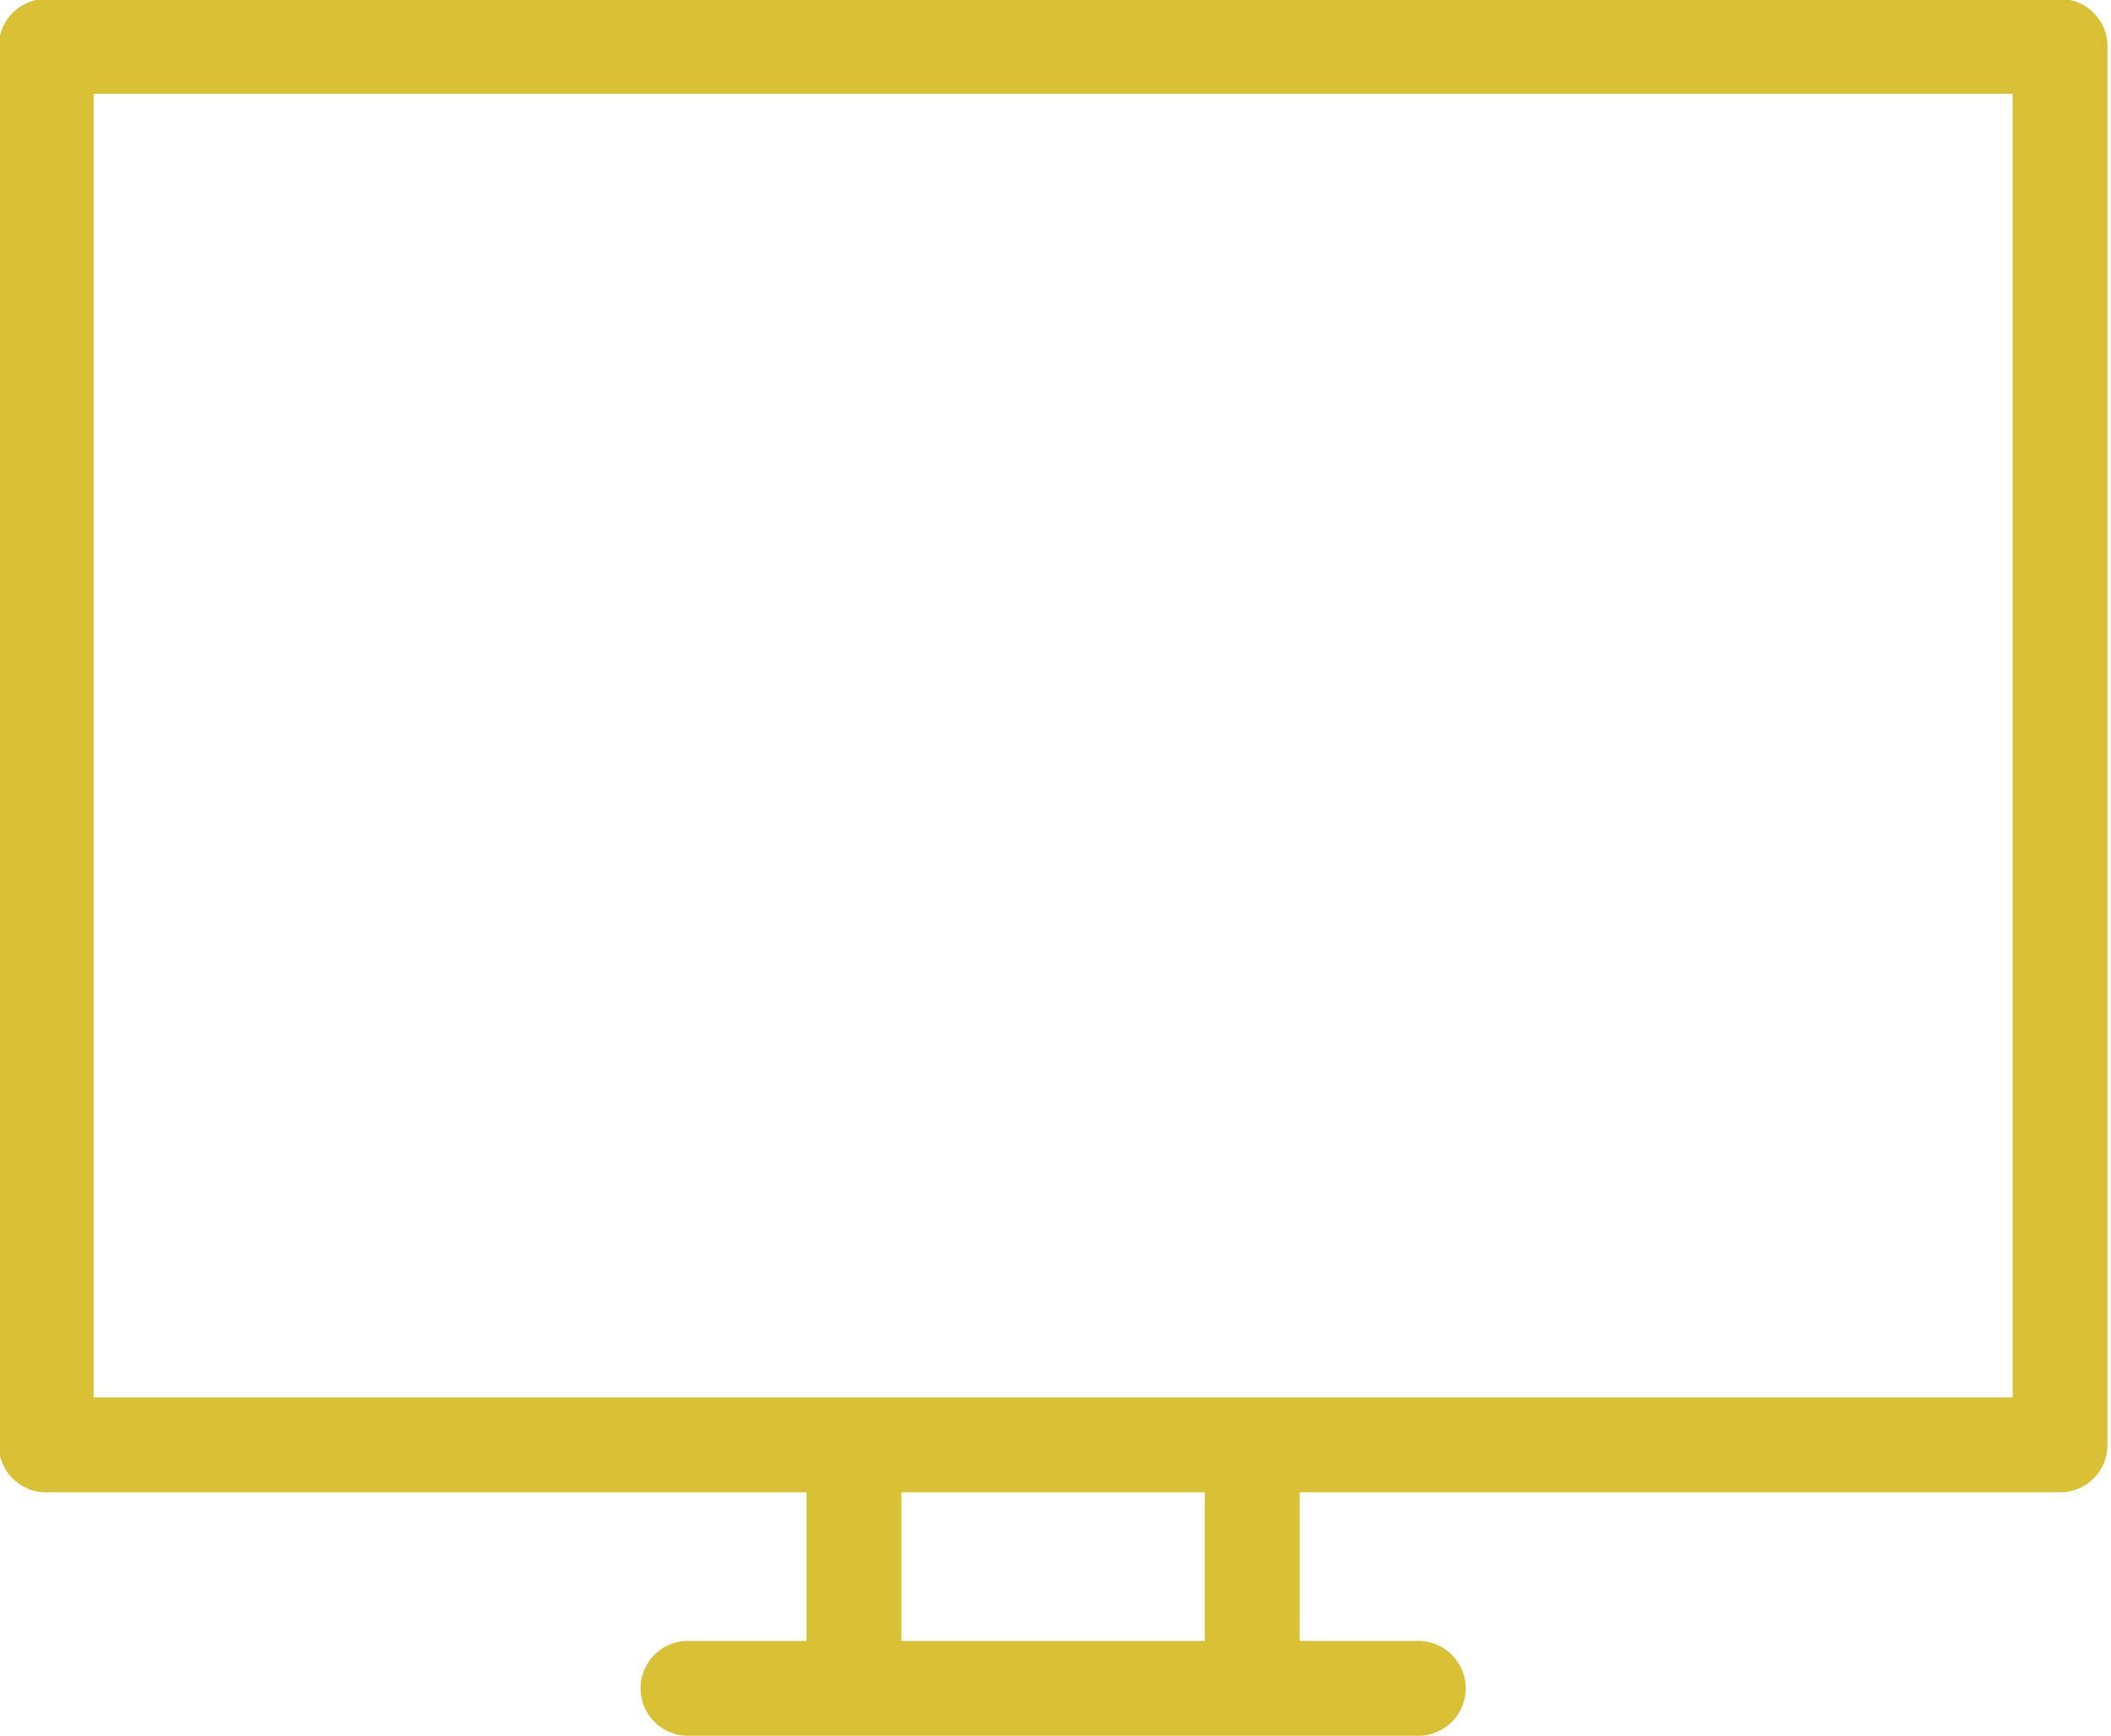 <?xml version="1.0" encoding="UTF-8" standalone="no"?><svg xmlns="http://www.w3.org/2000/svg" xmlns:xlink="http://www.w3.org/1999/xlink" fill="#d9c034" height="36.6" preserveAspectRatio="xMidYMid meet" version="1" viewBox="1.8 6.9 44.5 36.6" width="44.5" zoomAndPan="magnify"><g data-name="Layer 25" id="change1_1"><path d="M2.774,38.36H18.802V41.492h-2.499a1,1,0,0,0,0,2H31.697a1,1,0,1,0,0-2h-2.499V38.36H45.226a1.0 1,0,0,0,1-1V7.878a1.0 1,0,0,0-1-1H2.774a1,1,0,0,0-1,1V37.36A1,1,0,0,0,2.774,38.36ZM27.198,41.492H20.802V38.36h6.396ZM3.774,8.878H44.226V36.36H3.774Z" fill="inherit"/></g></svg>